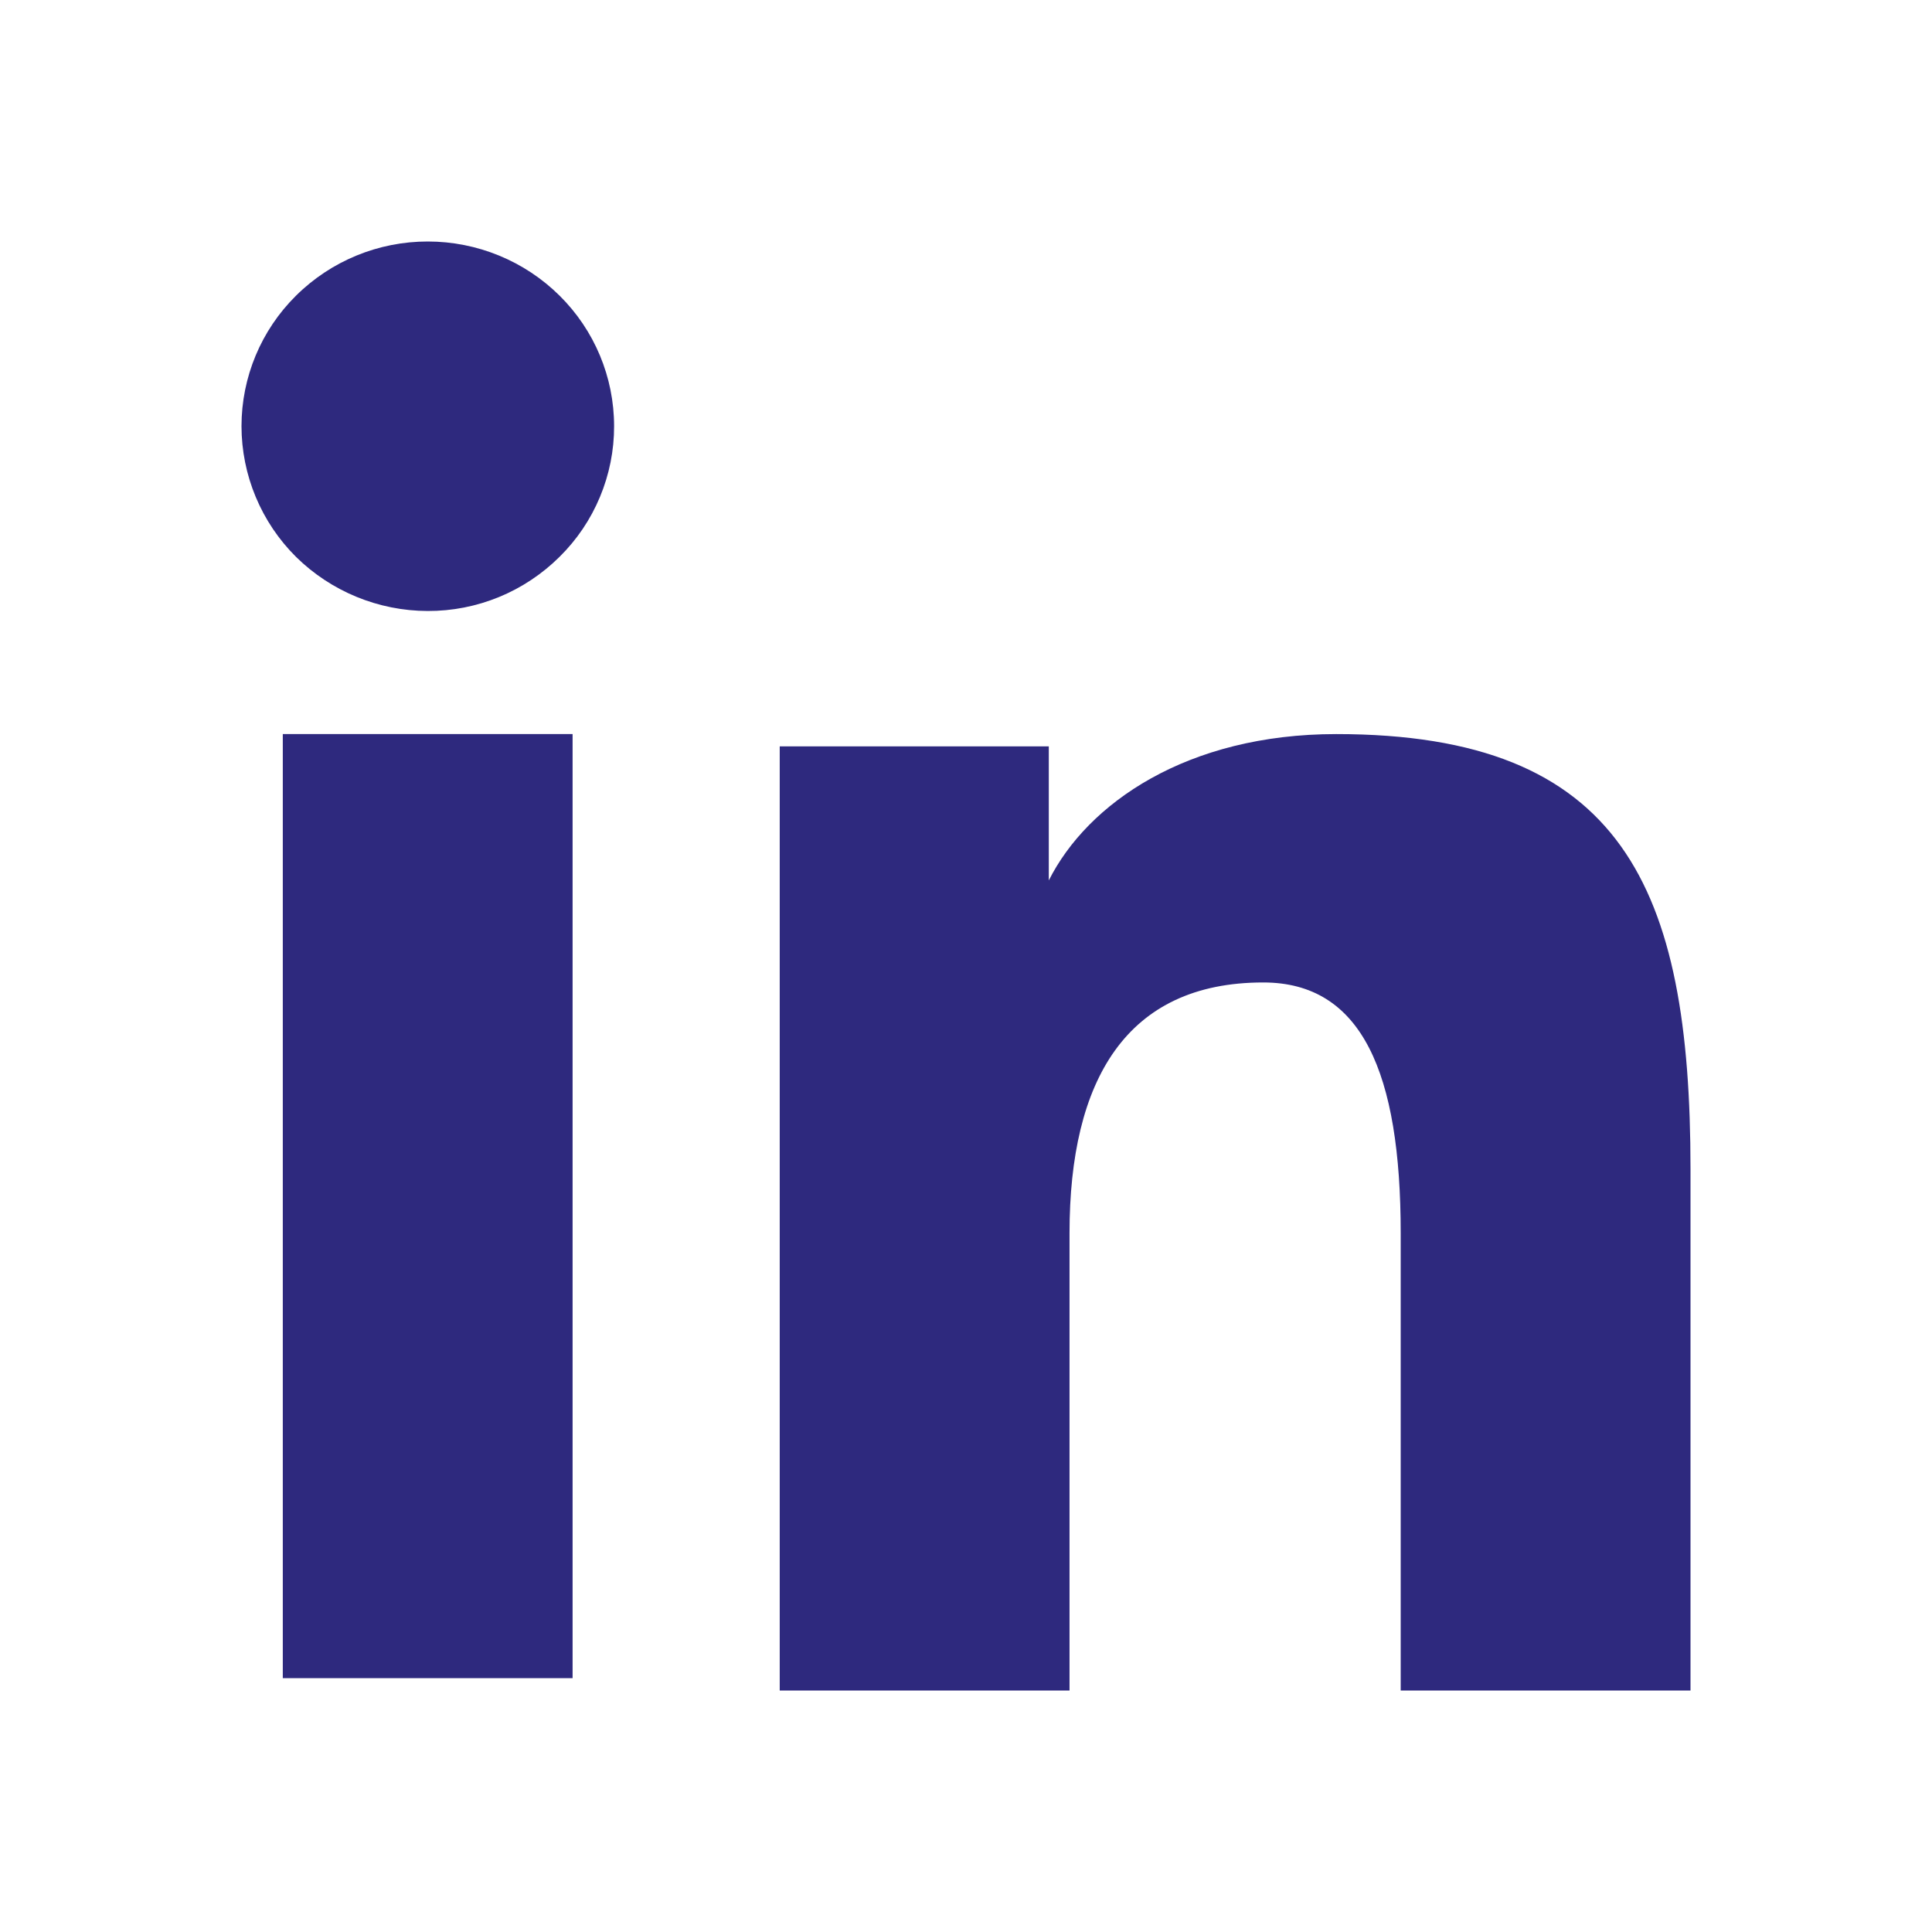 <?xml version="1.0" encoding="UTF-8"?> <svg xmlns="http://www.w3.org/2000/svg" width="48" height="48" viewBox="0 0 48 48" fill="none"><path fill-rule="evenodd" clip-rule="evenodd" d="M19.372 18.544H26.057V21.874C27.02 19.959 29.49 18.238 33.2 18.238C40.312 18.238 42 22.051 42 29.045V42H34.8V30.638C34.8 26.655 33.837 24.409 31.385 24.409C27.985 24.409 26.572 26.83 26.572 30.637V42H19.372V18.544ZM7.026 41.694H14.226V18.238H7.026V41.694ZM15.257 10.59C15.258 11.194 15.138 11.791 14.905 12.348C14.673 12.905 14.332 13.41 13.902 13.834C13.471 14.262 12.96 14.602 12.398 14.833C11.836 15.064 11.234 15.182 10.626 15.18C9.401 15.177 8.226 14.694 7.354 13.835C6.926 13.41 6.586 12.904 6.354 12.348C6.121 11.791 6.001 11.193 6 10.59C6 9.371 6.486 8.205 7.355 7.345C8.226 6.482 9.402 5.999 10.628 6C11.855 6 13.033 6.484 13.902 7.345C14.771 8.205 15.257 9.371 15.257 10.59Z" fill="#2E297E"></path></svg> 